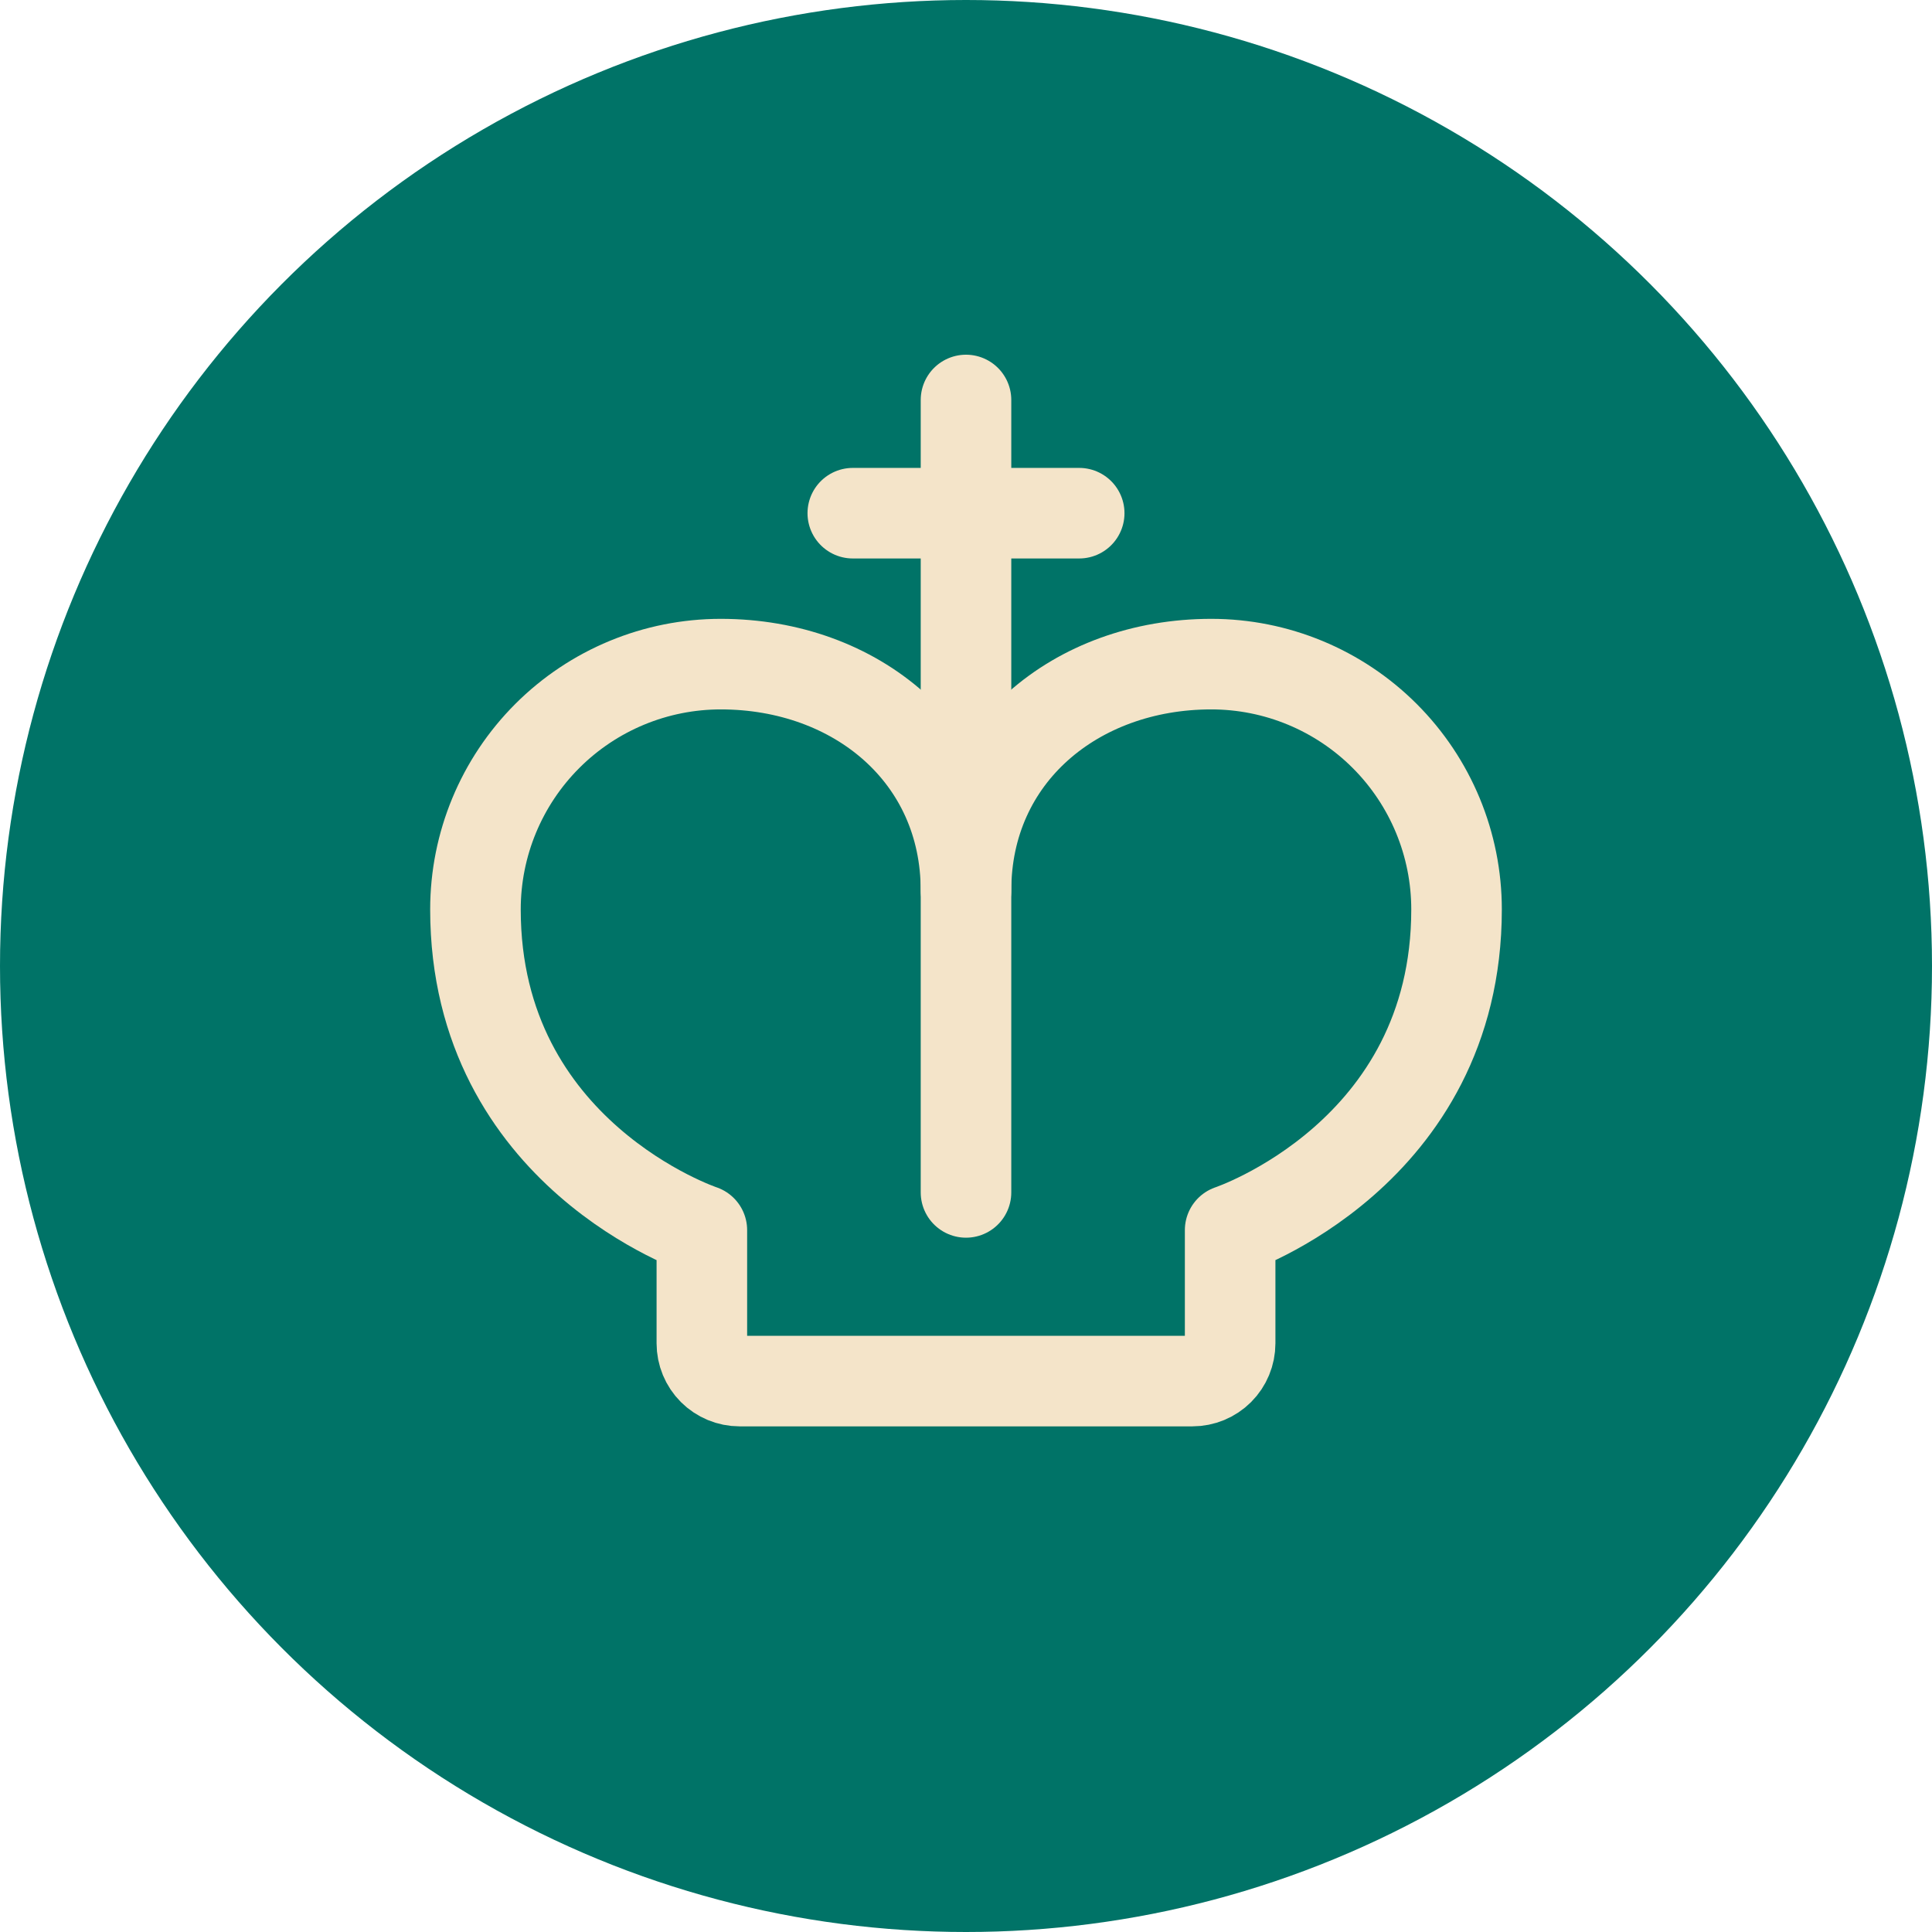 <svg width="64" height="64" viewBox="0 0 64 64" fill="none" xmlns="http://www.w3.org/2000/svg">
<circle cx="32" cy="32" r="32" fill="#007367"/>
<path d="M32 39.5V13.25" stroke="#F4E4C9" stroke-width="3" stroke-linecap="round" stroke-linejoin="round"/>
<path d="M28.25 17H35.75" stroke="#F4E4C9" stroke-width="3" stroke-linecap="round" stroke-linejoin="round"/>
<path d="M15.75 30.125C15.75 27.97 16.606 25.904 18.13 24.38C19.654 22.856 21.72 22 23.875 22C28.363 22 32 25.012 32 29.5C32 25.012 35.638 22 40.125 22C42.28 22 44.346 22.856 45.87 24.38C47.394 25.904 48.25 27.97 48.25 30.125C48.25 38.25 40.75 40.75 40.75 40.75V44.5C40.75 44.831 40.618 45.15 40.384 45.384C40.15 45.618 39.831 45.75 39.5 45.75H24.5C24.169 45.75 23.851 45.618 23.616 45.384C23.382 45.15 23.25 44.831 23.25 44.5V40.75C23.25 40.75 15.75 38.25 15.75 30.125Z" stroke="#F4E4C9" stroke-width="3" stroke-linecap="round" stroke-linejoin="round"/>
</svg>

